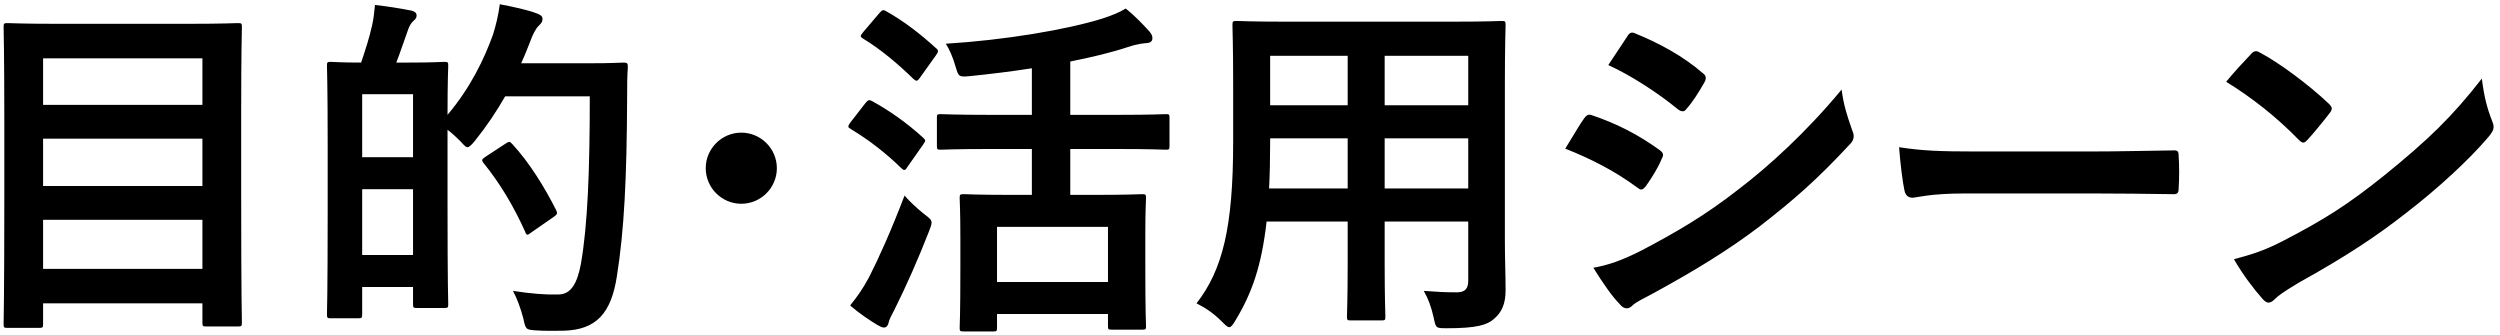 <svg width="239" height="32" viewBox="0 0 239 32" fill="none" xmlns="http://www.w3.org/2000/svg">
<path d="M3.711 31.346C4.085 31.346 4.119 31.312 4.119 30.972V29H19.351V30.836C19.351 31.176 19.385 31.21 19.725 31.21H22.751C23.091 31.21 23.125 31.176 23.125 30.836C23.125 30.632 23.057 28.49 23.057 18.324V10.606C23.057 4.996 23.125 2.786 23.125 2.582C23.125 2.242 23.091 2.208 22.751 2.208C22.513 2.208 21.323 2.276 18.025 2.276H5.445C2.147 2.276 0.957 2.208 0.719 2.208C0.379 2.208 0.345 2.242 0.345 2.582C0.345 2.82 0.413 5.03 0.413 11.728V18.392C0.413 28.558 0.345 30.734 0.345 30.972C0.345 31.312 0.379 31.346 0.719 31.346H3.711ZM4.119 25.702V21.01H19.351V25.702H4.119ZM4.119 17.78V13.258H19.351V17.78H4.119ZM4.119 5.574H19.351V10.028H4.119V5.574ZM37.888 5.982C38.296 4.928 38.67 3.772 39.044 2.752C39.146 2.48 39.316 2.174 39.52 2.004C39.758 1.8 39.826 1.698 39.826 1.46C39.826 1.256 39.656 1.086 39.35 1.018C38.33 0.814 37.072 0.61 35.848 0.474C35.78 1.256 35.712 1.766 35.576 2.412C35.338 3.5 34.93 4.792 34.522 5.982C32.55 5.982 31.836 5.914 31.632 5.914C31.292 5.914 31.258 5.948 31.258 6.288C31.258 6.526 31.326 8.158 31.326 14.074V19.956C31.326 28.218 31.258 29.816 31.258 30.02C31.258 30.394 31.292 30.428 31.632 30.428H34.216C34.59 30.428 34.624 30.394 34.624 30.02V27.436H39.486V29.068C39.486 29.408 39.52 29.442 39.86 29.442H42.478C42.818 29.442 42.852 29.408 42.852 29.068C42.852 28.864 42.784 27.368 42.784 19.446V12.408C43.192 12.714 43.6 13.088 43.974 13.462C44.348 13.87 44.518 14.074 44.688 14.074C44.858 14.074 45.062 13.87 45.402 13.462C46.524 12.068 47.476 10.64 48.292 9.212H56.384C56.384 16.284 56.18 21.554 55.534 25.226C55.194 27.028 54.616 28.15 53.392 28.15C52.032 28.184 50.876 28.082 49.04 27.81C49.414 28.49 49.788 29.51 50.026 30.428C50.264 31.516 50.264 31.516 51.25 31.584C52.134 31.652 53.086 31.618 53.834 31.618C57.03 31.55 58.424 29.918 58.968 26.45C59.682 21.962 59.92 17.032 59.954 9.212C59.954 8.26 59.954 7.342 60.022 6.39C60.022 6.05 59.954 5.982 59.614 5.982C59.41 5.982 58.628 6.05 56.18 6.05H49.822C50.094 5.438 50.366 4.826 50.604 4.18C50.944 3.228 51.25 2.684 51.522 2.446C51.828 2.14 51.862 2.038 51.862 1.766C51.862 1.528 51.59 1.358 51.148 1.222C50.536 0.984 49.074 0.644 47.782 0.406C47.646 1.46 47.408 2.412 47.136 3.296C46.286 5.642 44.994 8.362 42.784 10.98C42.784 7.648 42.852 6.458 42.852 6.288C42.852 5.948 42.818 5.914 42.478 5.914C42.24 5.914 41.458 5.982 39.044 5.982H37.888ZM34.624 24.376V18.086H39.486V24.376H34.624ZM39.486 9.008V15.026H34.624V9.008H39.486ZM46.456 14.958C46.048 15.23 46.014 15.298 46.218 15.57C47.782 17.508 49.074 19.65 50.196 22.132C50.264 22.336 50.332 22.438 50.434 22.438C50.502 22.438 50.604 22.37 50.774 22.234L52.882 20.772C53.29 20.5 53.324 20.398 53.154 20.058C52.066 17.916 50.638 15.57 48.972 13.768C48.836 13.632 48.768 13.564 48.7 13.564C48.598 13.564 48.496 13.632 48.326 13.734L46.456 14.958ZM70.868 12.68C68.998 12.68 67.468 14.21 67.468 16.08C67.468 17.95 68.998 19.48 70.868 19.48C72.738 19.48 74.268 17.95 74.268 16.08C74.268 14.21 72.738 12.68 70.868 12.68ZM98.646 14.244V18.63H96.572C93.478 18.63 92.356 18.562 92.152 18.562C91.778 18.562 91.744 18.596 91.744 18.936C91.744 19.174 91.812 20.126 91.812 22.812V25.498C91.812 30.224 91.744 31.108 91.744 31.346C91.744 31.652 91.778 31.686 92.152 31.686H94.94C95.28 31.686 95.314 31.652 95.314 31.346V30.02H105.922V31.176C105.922 31.482 105.956 31.516 106.296 31.516H109.186C109.526 31.516 109.56 31.482 109.56 31.176C109.56 30.972 109.492 30.088 109.492 25.396V22.336C109.492 20.092 109.56 19.14 109.56 18.936C109.56 18.596 109.526 18.562 109.186 18.562C108.948 18.562 107.894 18.63 104.766 18.63H102.318V14.244H106.772C110.104 14.244 111.26 14.312 111.464 14.312C111.77 14.312 111.804 14.278 111.804 13.938V11.252C111.804 10.946 111.77 10.912 111.464 10.912C111.26 10.912 110.104 10.98 106.772 10.98H102.318V5.88C104.358 5.472 106.228 5.03 107.86 4.486C108.778 4.18 109.288 4.146 109.696 4.112C110.036 4.078 110.172 3.874 110.172 3.67C110.172 3.398 110.07 3.228 109.866 2.99C109.254 2.31 108.472 1.494 107.622 0.814C106.942 1.222 106.33 1.46 105.412 1.766C101.944 2.854 95.96 3.84 90.418 4.18C90.758 4.69 91.098 5.472 91.37 6.424C91.642 7.342 91.676 7.376 92.764 7.274C94.736 7.07 96.708 6.832 98.646 6.526V10.98H94.668C91.302 10.98 90.146 10.912 89.942 10.912C89.602 10.912 89.568 10.946 89.568 11.252V13.938C89.568 14.278 89.602 14.312 89.942 14.312C90.146 14.312 91.302 14.244 94.668 14.244H98.646ZM95.314 21.69H105.922V26.96H95.314V21.69ZM81.272 29.204C82.224 30.02 83.108 30.598 83.89 31.074C84.128 31.21 84.332 31.312 84.502 31.312C84.74 31.312 84.876 31.142 84.944 30.87C85.012 30.53 85.25 30.088 85.522 29.578C86.644 27.334 87.8 24.716 88.82 22.098C88.956 21.724 89.058 21.486 89.058 21.282C89.058 21.01 88.854 20.84 88.31 20.432C87.664 19.922 86.95 19.242 86.474 18.698C85.216 21.996 84.026 24.648 83.074 26.518C82.462 27.64 81.986 28.32 81.272 29.204ZM82.53 3.058C82.36 3.262 82.292 3.364 82.292 3.466C82.292 3.534 82.36 3.602 82.53 3.704C84.162 4.69 85.828 6.084 87.324 7.546C87.46 7.648 87.528 7.716 87.63 7.716C87.698 7.716 87.8 7.648 87.936 7.444L89.466 5.302C89.602 5.098 89.67 4.996 89.67 4.894C89.67 4.792 89.602 4.69 89.466 4.588C88.004 3.262 86.44 2.038 84.74 1.086C84.468 0.916 84.366 0.916 84.094 1.222L82.53 3.058ZM81.306 11.694C81.17 11.864 81.102 12 81.102 12.102C81.102 12.17 81.17 12.238 81.34 12.34C83.04 13.36 84.672 14.618 86.134 16.046C86.27 16.182 86.372 16.25 86.44 16.25C86.542 16.25 86.61 16.182 86.712 16.012L88.242 13.836C88.378 13.632 88.446 13.53 88.446 13.428C88.446 13.36 88.378 13.292 88.242 13.156C86.712 11.762 85.08 10.606 83.414 9.688C83.108 9.518 83.006 9.518 82.734 9.858L81.306 11.694ZM143.866 7.988C143.866 4.452 143.934 2.616 143.934 2.412C143.934 2.038 143.9 2.004 143.56 2.004C143.322 2.004 142.166 2.072 138.868 2.072H122.888C119.624 2.072 118.434 2.004 118.23 2.004C117.856 2.004 117.822 2.038 117.822 2.412C117.822 2.616 117.89 4.452 117.89 7.988V13.564C117.89 21.758 116.87 25.804 114.388 29C115.204 29.408 115.986 29.918 116.802 30.734C117.176 31.108 117.346 31.278 117.516 31.278C117.686 31.278 117.856 31.074 118.128 30.598C119.692 28.014 120.61 25.396 121.086 21.18H128.838V25.226C128.838 28.524 128.77 30.02 128.77 30.258C128.77 30.598 128.804 30.632 129.144 30.632H132.068C132.408 30.632 132.442 30.598 132.442 30.258C132.442 30.054 132.374 28.524 132.374 25.226V21.18H140.364V26.824C140.364 27.606 140.058 27.946 139.276 27.946C138.154 27.946 137.508 27.912 136.114 27.81C136.522 28.524 136.828 29.306 137.066 30.394C137.27 31.38 137.27 31.38 138.324 31.38C141.146 31.38 142.166 31.074 142.812 30.496C143.594 29.85 143.934 29 143.934 27.742C143.934 26.348 143.866 24.614 143.866 23.05V7.988ZM132.374 18.018V13.224H140.364V18.018H132.374ZM140.364 5.336V10.062H132.374V5.336H140.364ZM121.324 18.018C121.392 16.692 121.426 15.23 121.426 13.598V13.224H128.838V18.018H121.324ZM121.426 10.062V5.336H128.838V10.062H121.426ZM149.639 14.21C152.121 15.196 154.331 16.318 156.507 17.916C156.677 18.052 156.779 18.12 156.915 18.12C157.051 18.12 157.187 17.984 157.357 17.78C157.901 16.998 158.479 16.114 158.853 15.196C158.921 15.06 158.989 14.924 158.989 14.822C158.989 14.618 158.853 14.482 158.615 14.312C156.677 12.918 154.637 11.83 152.087 10.98C151.781 10.912 151.611 11.082 151.441 11.32C151.033 11.864 150.489 12.85 149.639 14.21ZM153.753 6.22C155.929 7.206 158.581 8.94 160.349 10.402C160.519 10.538 160.689 10.64 160.859 10.64C160.961 10.64 161.097 10.606 161.199 10.436C161.777 9.824 162.457 8.736 162.933 7.886C163.035 7.716 163.069 7.58 163.069 7.444C163.069 7.308 163.001 7.138 162.797 7.002C160.927 5.37 158.581 4.112 156.405 3.228C155.997 3.024 155.793 3.092 155.555 3.5C154.977 4.384 154.331 5.336 153.753 6.22ZM152.325 25.6C153.209 27.028 154.127 28.354 154.841 29.068C155.045 29.34 155.283 29.476 155.521 29.476C155.691 29.476 155.861 29.408 156.065 29.204C156.405 28.864 157.221 28.49 158.037 28.048C162.083 25.838 165.245 23.9 168.203 21.656C171.535 19.072 173.677 17.202 176.839 13.802C177.111 13.53 177.213 13.292 177.213 13.02C177.213 12.816 177.145 12.612 177.043 12.374C176.533 10.912 176.261 10.062 176.057 8.566C172.623 12.714 168.985 15.978 166.265 18.052C162.967 20.636 160.179 22.234 156.949 23.934C154.943 24.954 153.753 25.328 152.325 25.6ZM200.082 18.494C202.598 18.494 205.114 18.528 207.664 18.562C208.14 18.596 208.276 18.46 208.276 18.052C208.344 17.032 208.344 15.876 208.276 14.856C208.276 14.448 208.174 14.346 207.664 14.38C205.046 14.414 202.428 14.482 199.844 14.482H188.896C185.462 14.482 183.762 14.414 181.552 14.074C181.688 15.808 181.892 17.406 182.062 18.188C182.164 18.698 182.436 18.902 182.844 18.902C183.184 18.902 184.476 18.494 187.842 18.494H200.082ZM212.82 7.818C215.268 9.314 217.716 11.252 219.756 13.36C219.926 13.53 220.062 13.632 220.198 13.632C220.334 13.632 220.436 13.53 220.606 13.36C221.082 12.85 222.204 11.49 222.714 10.81C222.85 10.64 222.918 10.504 222.918 10.368C222.918 10.232 222.816 10.096 222.612 9.892C220.674 8.056 217.852 5.982 216.118 5.064C215.948 4.962 215.812 4.894 215.676 4.894C215.506 4.894 215.336 4.996 215.2 5.166C214.554 5.846 213.568 6.9 212.82 7.818ZM213.568 24.784C214.384 26.212 215.438 27.606 216.288 28.558C216.492 28.796 216.696 28.932 216.866 28.932C217.07 28.932 217.274 28.796 217.478 28.592C217.784 28.286 218.226 27.946 219.756 27.028C224.346 24.478 227.202 22.574 230.024 20.364C233.118 17.984 236.042 15.264 237.844 13.156C238.218 12.714 238.388 12.442 238.388 12.136C238.388 11.932 238.32 11.728 238.218 11.49C237.776 10.368 237.47 9.212 237.266 7.512C234.376 11.218 232.098 13.394 227.95 16.76C224.516 19.514 222.306 20.942 218.158 23.084C216.356 24.002 215.302 24.308 213.568 24.784Z" fill="black"/>
</svg>
